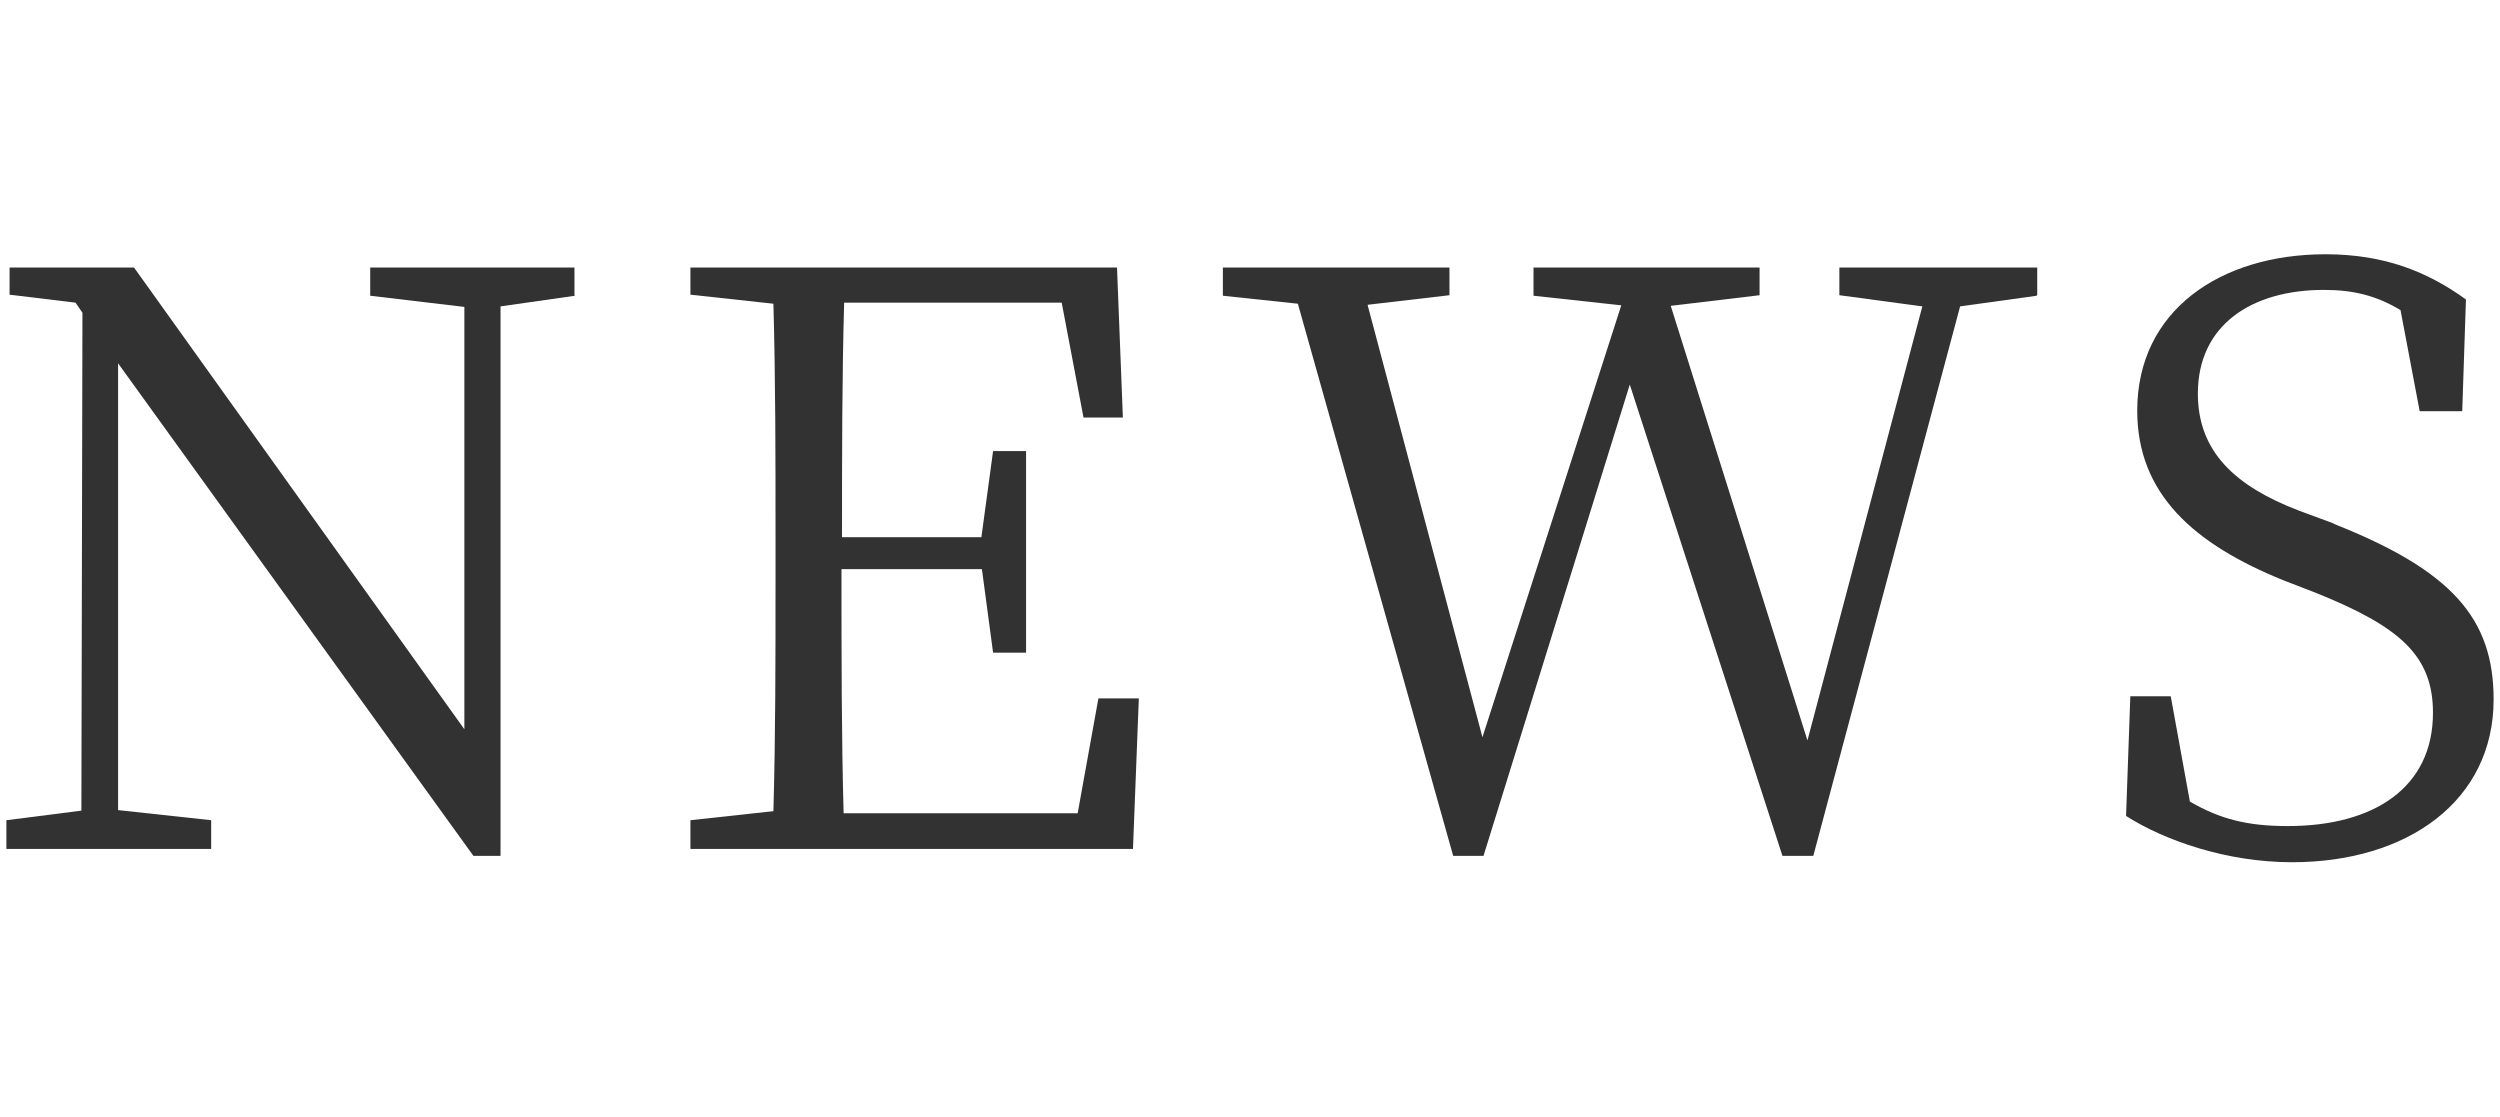 <?xml version="1.0" encoding="UTF-8"?>
<svg id="Layer_2" data-name="Layer 2" xmlns="http://www.w3.org/2000/svg" viewBox="0 0 47 21">
  <defs>
    <style>
      .cls-1 {
        fill: none;
      }

      .cls-2 {
        fill: #323232;
      }
    </style>
  </defs>
  <g id="Layer_2-2" data-name="Layer 2">
    <g>
      <g id="_共通" data-name=" 共通">
        <g>
          <path class="cls-2" d="M10.81,5.56l-1.4.2v10.33h-.51L2.22,6.83v8.4l1.75.19v.54H.12v-.54l1.41-.18.02-9.36-.13-.19-1.24-.15v-.51h2.34l6.21,8.68v-7.94l-1.77-.21v-.53h3.84v.52h0Z"/>
          <path class="cls-2" d="M21.41,13.13l-.11,2.83h-8.32v-.54l1.56-.17c.04-1.42.04-2.88.04-4.35v-.83c0-1.45,0-2.92-.04-4.36l-1.56-.17v-.51h8.02l.11,2.82h-.74l-.41-2.16h-4.09c-.04,1.41-.04,2.88-.04,4.41h2.62l.22-1.62h.62v3.79h-.62l-.21-1.57h-2.64c0,1.67,0,3.13.04,4.59h4.4l.39-2.16h.76Z"/>
          <path class="cls-2" d="M38.29,5.56l-1.44.2-2.76,10.33h-.58l-2.87-8.86-2.75,8.86h-.57l-2.92-10.38-1.41-.15v-.53h4.26v.52l-1.54.18,2.16,8.13,2.61-8.12-1.65-.18v-.53h4.25v.52l-1.67.2,2.57,8.17,2.16-8.16-1.56-.21v-.52h3.72v.52h-.01Z"/>
          <path class="cls-2" d="M43.88,9.85c2.22.88,3,1.78,3,3.3,0,1.9-1.61,3.06-3.79,3.06-1.23,0-2.4-.41-3.12-.87l.08-2.25h.76l.36,1.98c.57.33,1.08.46,1.84.46,1.63,0,2.73-.73,2.73-2.13,0-1.08-.63-1.62-2.19-2.25l-.62-.24c-1.68-.68-2.75-1.62-2.75-3.19,0-1.88,1.56-2.94,3.54-2.94,1.11,0,1.92.33,2.64.85l-.07,2.1h-.8l-.36-1.9c-.45-.27-.88-.38-1.44-.38-1.36,0-2.37.66-2.37,1.95,0,1.09.7,1.74,1.9,2.2l.65.24h0Z"/>
        </g>
      </g>
      <rect class="cls-1" width="47" height="21"/>
    </g>
  </g>
</svg>